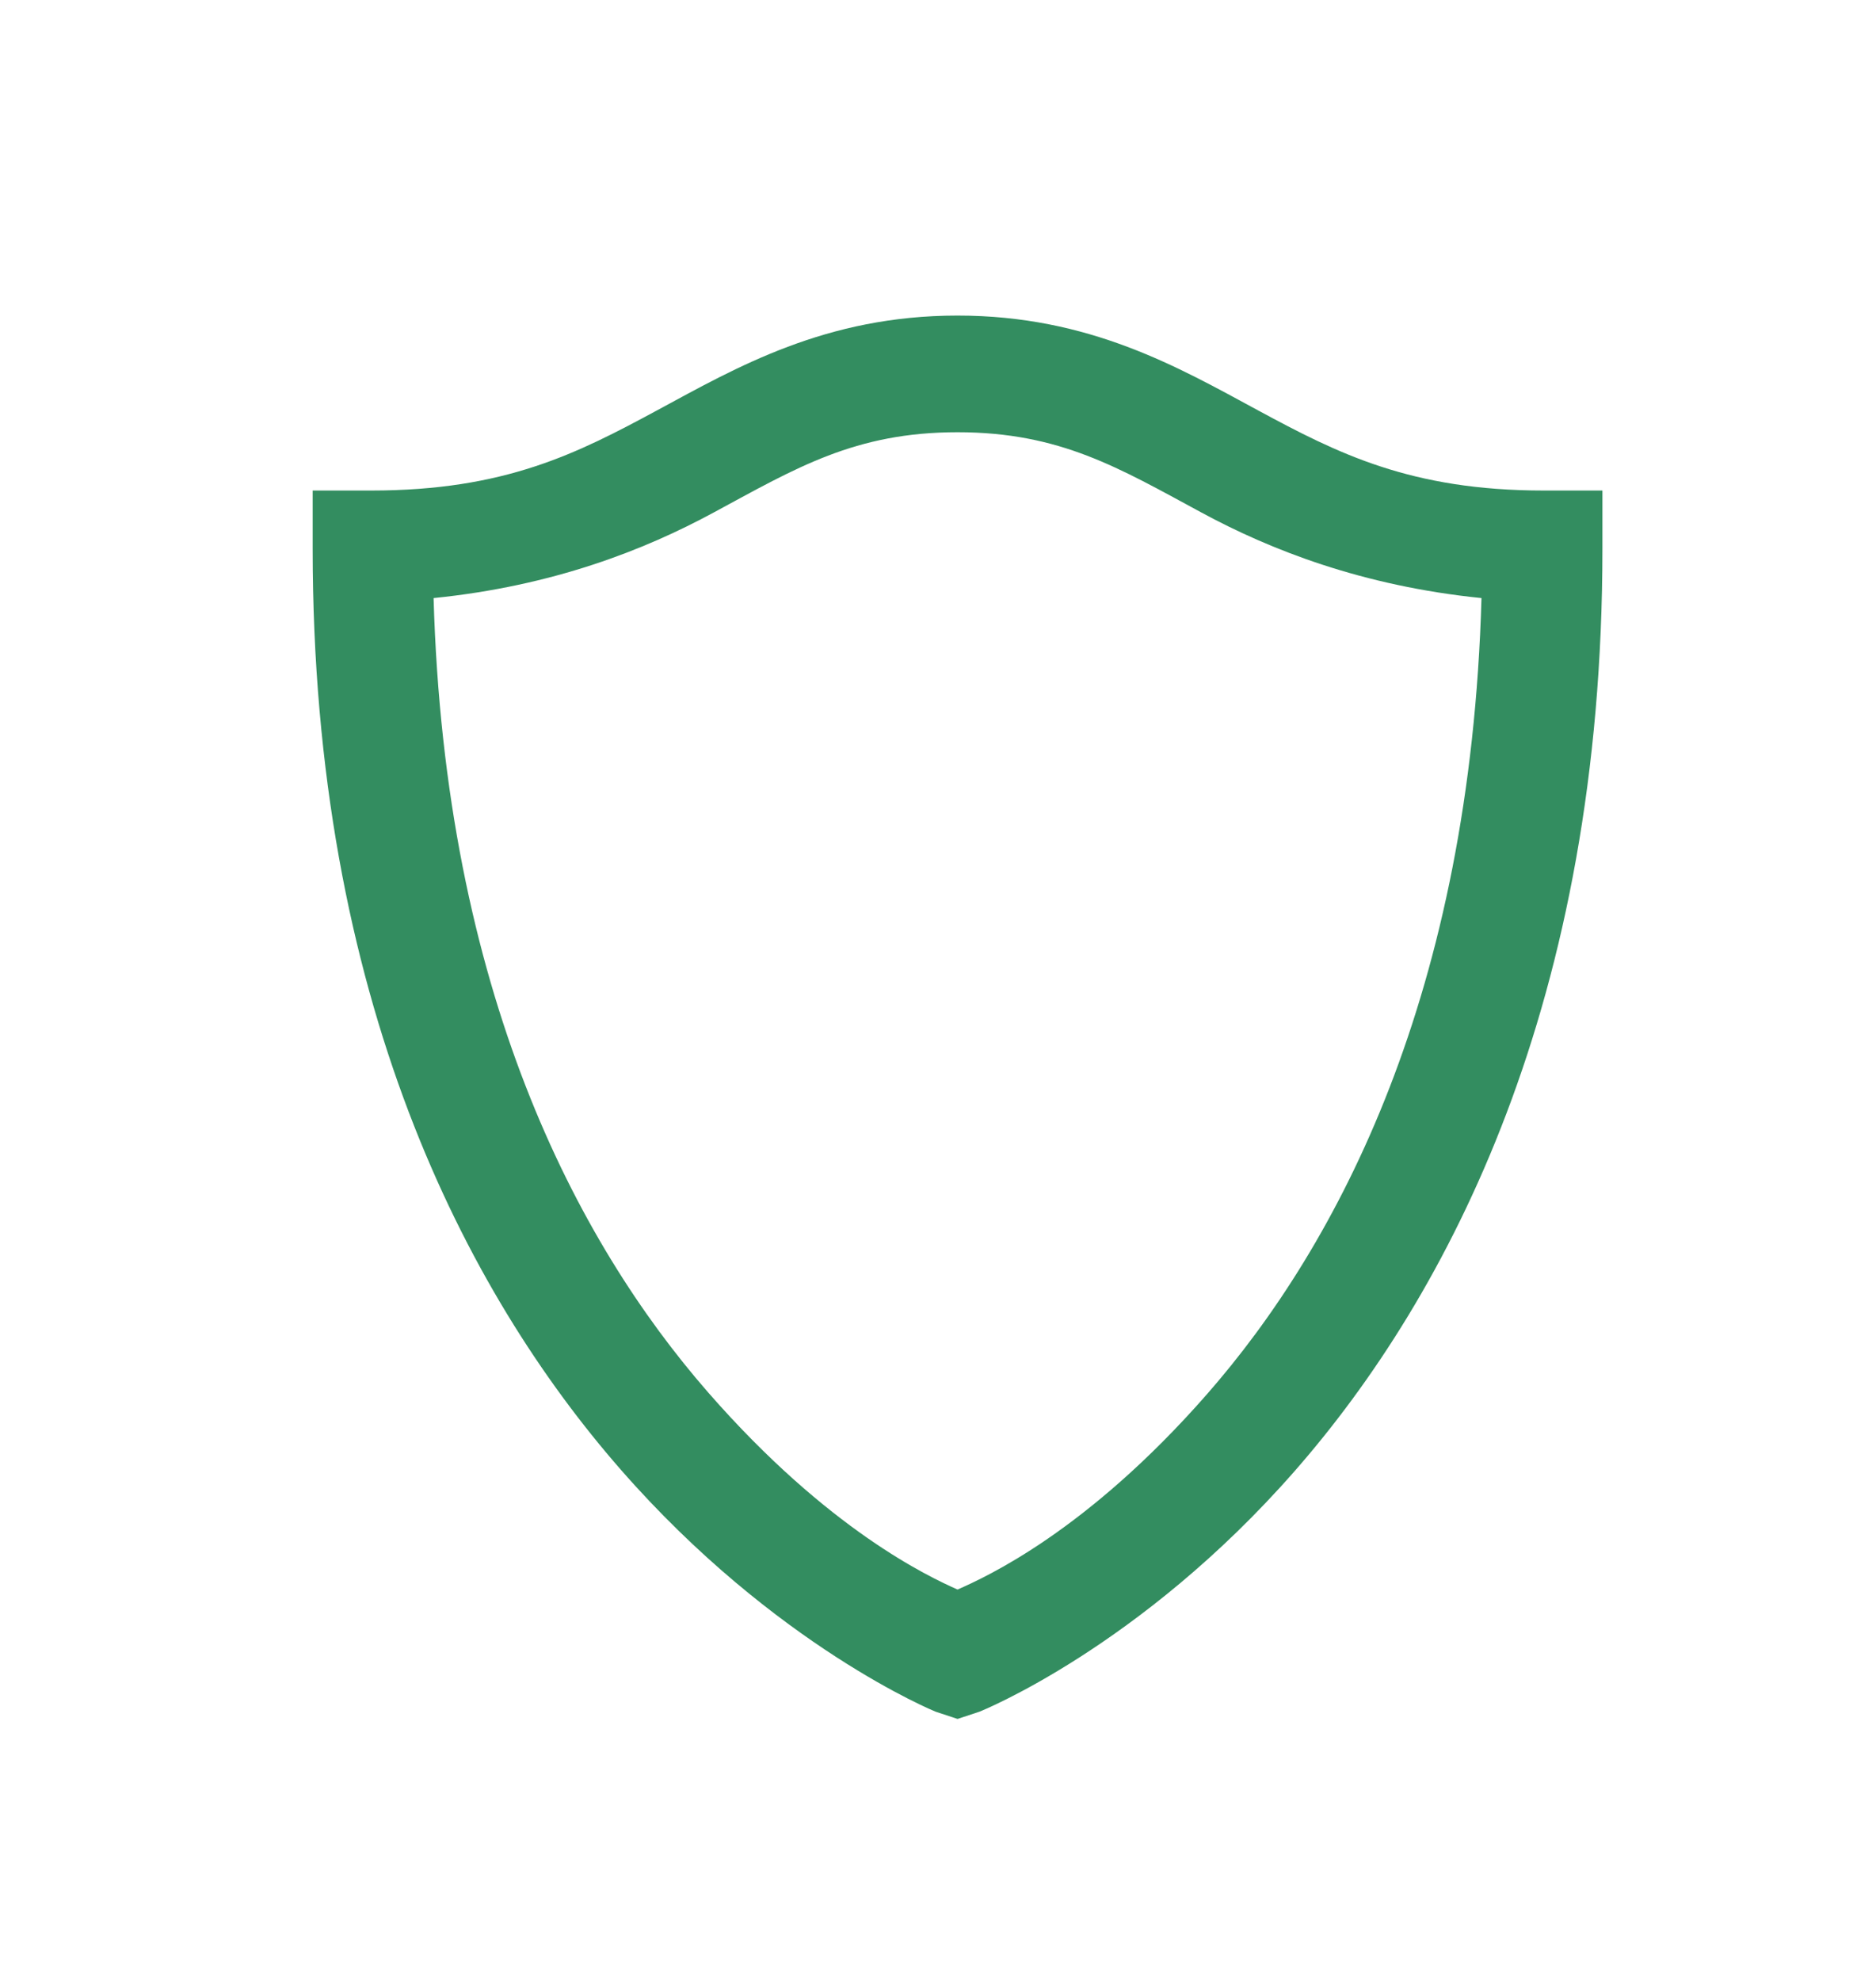 <?xml version="1.0" encoding="UTF-8"?> <svg xmlns="http://www.w3.org/2000/svg" width="72" height="76" viewBox="0 0 72 76" fill="none"><path d="M36.75 12.107C31.688 12.107 28.277 14.091 25.219 15.743C22.16 17.395 19.383 18.82 14.25 18.82H12V21.058C12 38.329 17.871 49.569 23.812 56.37C29.754 63.17 35.906 65.67 35.906 65.67L36.75 65.949L37.594 65.67C37.594 65.67 43.746 63.222 49.688 56.44C55.629 49.657 61.5 38.39 61.5 21.058V18.82H59.25C54.144 18.82 51.34 17.395 48.281 15.743C45.223 14.091 41.812 12.107 36.75 12.107ZM36.75 16.583C40.688 16.583 42.946 17.955 46.102 19.659C48.765 21.102 52.298 22.483 56.859 22.946C56.429 38.084 51.393 47.708 46.312 53.503C41.707 58.756 37.84 60.504 36.75 60.985C35.651 60.495 31.793 58.703 27.188 53.433C22.107 47.62 17.071 38.014 16.641 22.946C21.22 22.483 24.735 21.102 27.398 19.659C30.554 17.955 32.812 16.583 36.75 16.583Z" fill="#338D60"></path></svg> 